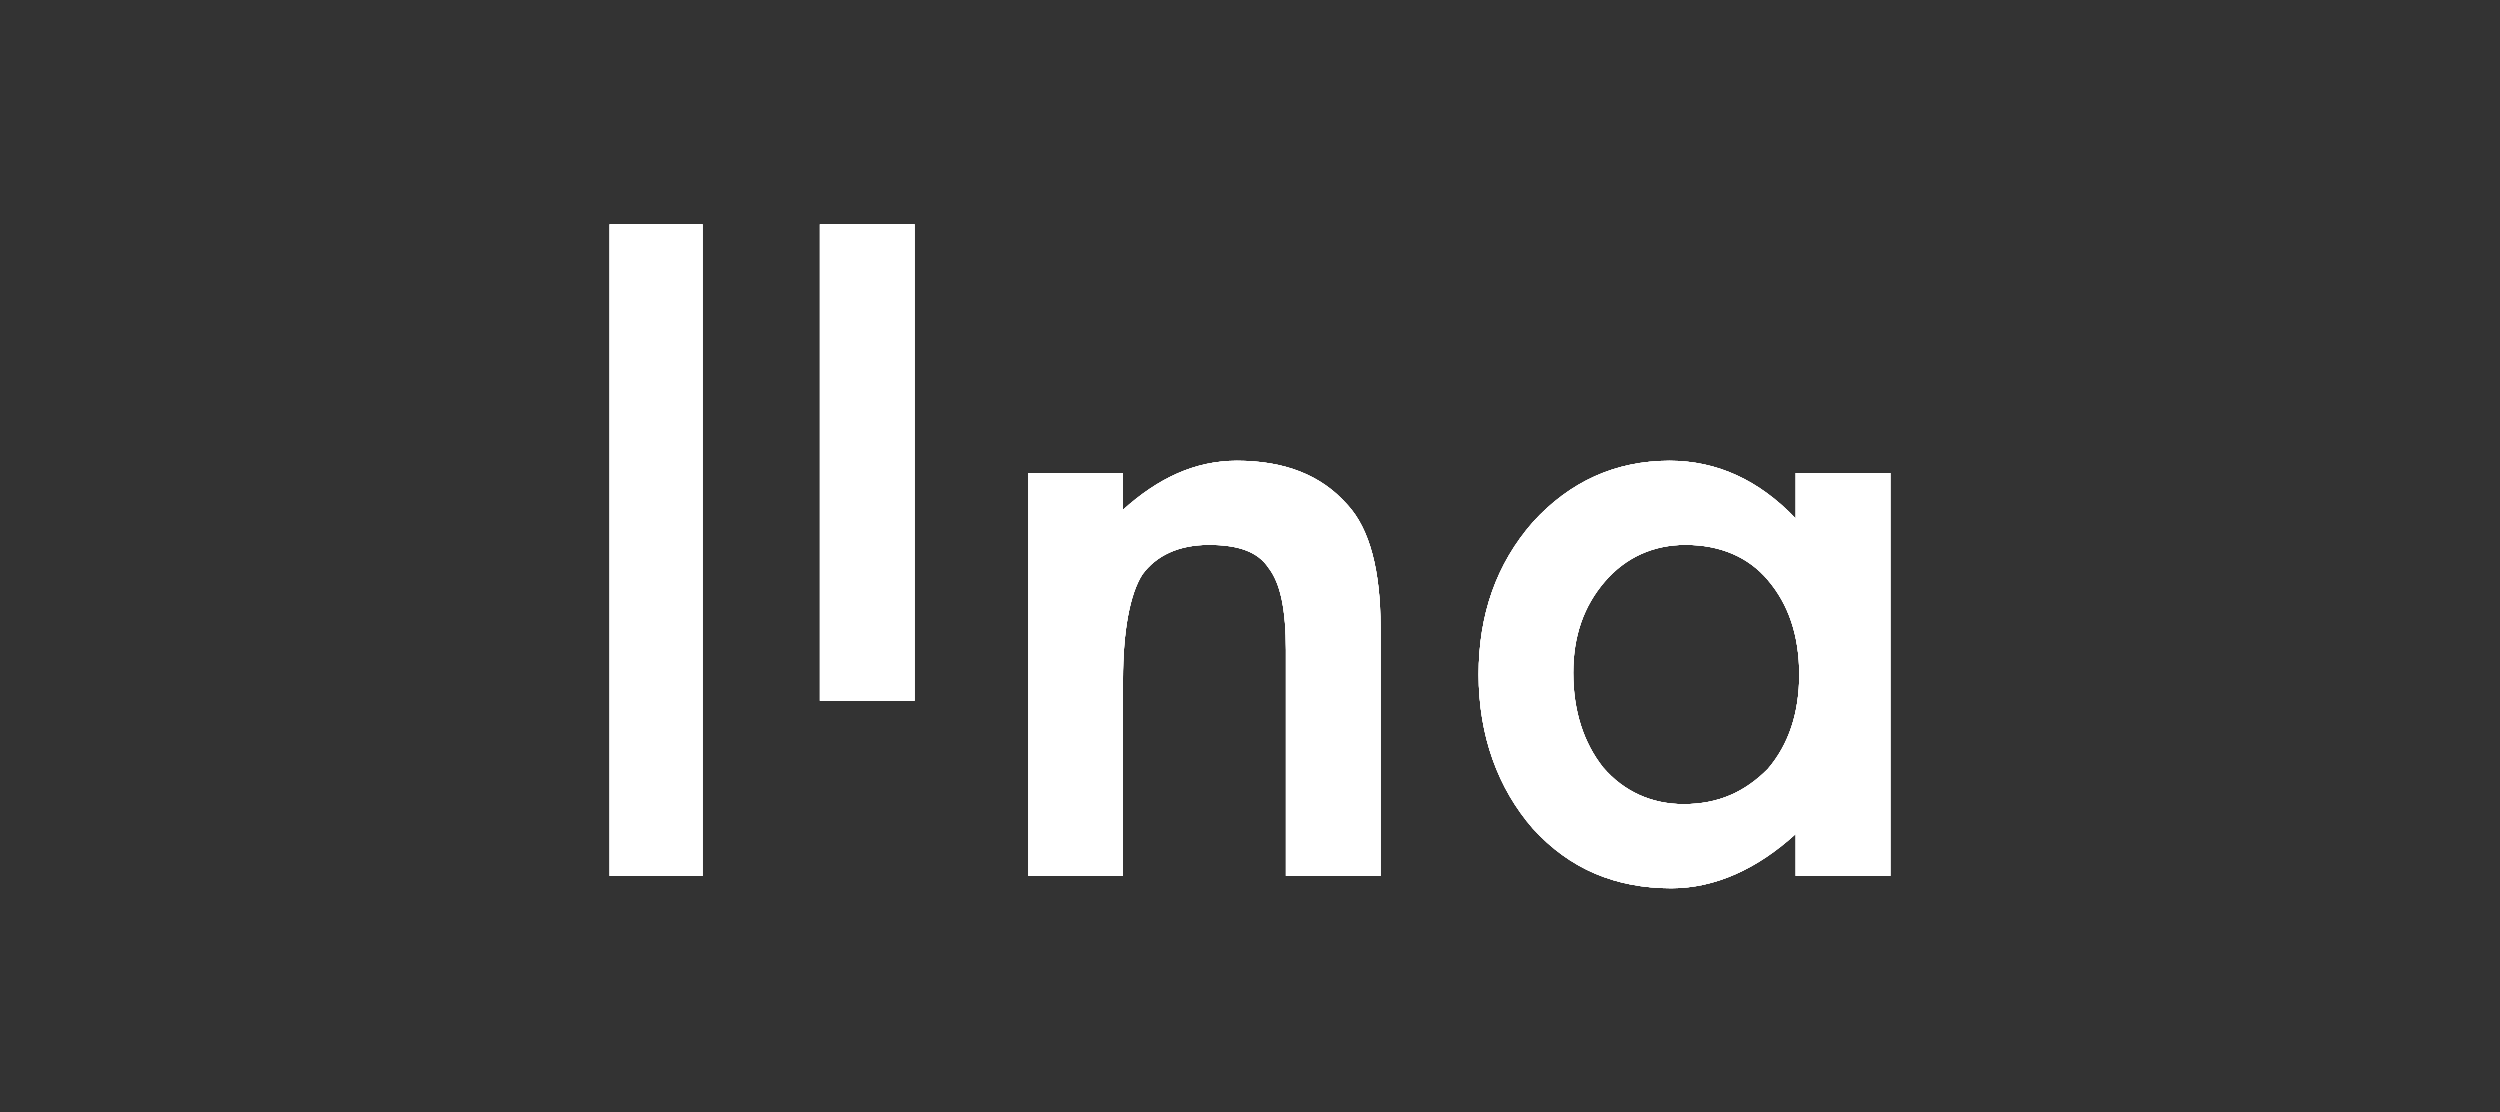 <?xml version="1.0" encoding="utf-8"?>
<!-- Generator: Adobe Illustrator 24.3.0, SVG Export Plug-In . SVG Version: 6.00 Build 0)  -->
<svg version="1.1" id="Calque_1" xmlns="http://www.w3.org/2000/svg" xmlns:xlink="http://www.w3.org/1999/xlink" x="0px" y="0px"
	 viewBox="0 0 142.7 63.5" style="enable-background:new 0 0 142.7 63.5;" xml:space="preserve">
<rect x="0" y="0" width="142.7" height="63.5" fill="#333333" stroke="none"/>
<style type="text/css">
	.st0{fill-rule:evenodd;clip-rule:evenodd;fill:#FFFFFF;}
	.st1{clip-path:url(#SVGID_4_);}
	.st2{fill:#FFFFFF;}
	.st3{clip-path:url(#SVGID_6_);fill:#FFFFFF;}
</style>
<g>
	<g>
		<path id="SVGID_1_" class="st0" d="M52.2,12.8v27.2h-5.4V12.8H52.2z M96.2,31.1c-1.8,0-3.4,0.7-4.6,2.1c-1.2,1.4-1.8,3.1-1.8,5.2
			c0,2.2,0.6,4,1.7,5.4c1.2,1.4,2.8,2.1,4.6,2.1c2,0,3.5-0.7,4.8-2c1.2-1.4,1.8-3.2,1.8-5.4s-0.6-4-1.8-5.4
			C99.8,31.8,98.2,31.1,96.2,31.1z M70.6,26.3c2.7,0,4.8,0.8,6.3,2.5c1.3,1.4,1.9,3.8,1.9,7V50h-5.4V37.1c0-2.3-0.3-3.8-1-4.7
			c-0.6-0.9-1.7-1.3-3.4-1.3c-1.7,0-3,0.6-3.8,1.7c-0.7,1.1-1.1,3.2-1.1,6V50h-5.4V27h5.4v2.1C66.1,27.3,68.2,26.3,70.6,26.3z
			 M40.1,12.8V50h-5.3V12.8H40.1z M95.3,26.3c2.7,0,5.1,1.1,7.2,3.3V27h5.4v23h-5.4v-2.4c-2.2,2-4.6,3.1-7.1,3.1
			c-3.2,0-5.8-1.1-7.9-3.4c-2-2.3-3.1-5.3-3.1-8.8c0-3.4,1-6.3,3.1-8.7C89.6,27.5,92.2,26.3,95.3,26.3z"/>
	</g>
	<g>
		<defs>
			<path id="SVGID_2_" d="M52.2,12.8v27.2h-5.4V12.8H52.2z M96.2,31.1c-1.8,0-3.4,0.7-4.6,2.1c-1.2,1.4-1.8,3.1-1.8,5.2
				c0,2.2,0.6,4,1.7,5.4c1.2,1.4,2.8,2.1,4.6,2.1c2,0,3.5-0.7,4.8-2c1.2-1.4,1.8-3.2,1.8-5.4s-0.6-4-1.8-5.4
				C99.8,31.8,98.2,31.1,96.2,31.1z M70.6,26.3c2.7,0,4.8,0.8,6.3,2.5c1.3,1.4,1.9,3.8,1.9,7V50h-5.4V37.1c0-2.3-0.3-3.8-1-4.7
				c-0.6-0.9-1.7-1.3-3.4-1.3c-1.7,0-3,0.6-3.8,1.7c-0.7,1.1-1.1,3.2-1.1,6V50h-5.4V27h5.4v2.1C66.1,27.3,68.2,26.3,70.6,26.3z
				 M40.1,12.8V50h-5.3V12.8H40.1z M95.3,26.3c2.7,0,5.1,1.1,7.2,3.3V27h5.4v23h-5.4v-2.4c-2.2,2-4.6,3.1-7.1,3.1
				c-3.2,0-5.8-1.1-7.9-3.4c-2-2.3-3.1-5.3-3.1-8.8c0-3.4,1-6.3,3.1-8.7C89.6,27.5,92.2,26.3,95.3,26.3z"/>
		</defs>
		<use xlink:href="#SVGID_2_"  style="overflow:visible;fill:#FFFFFF;"/>
		<clipPath id="SVGID_4_">
			<use xlink:href="#SVGID_2_"  style="overflow:visible;"/>
		</clipPath>
		<g class="st1">
			<g>
				<rect id="SVGID_3_" x="14.1" y="-25.5" class="st2" width="113.9" height="113.9"/>
			</g>
			<g>
				<defs>
					<rect id="SVGID_5_" x="14.1" y="-25.5" width="113.9" height="113.9"/>
				</defs>
				<use xlink:href="#SVGID_5_"  style="overflow:visible;fill:#FFFFFF;"/>
				<clipPath id="SVGID_6_">
					<use xlink:href="#SVGID_5_"  style="overflow:visible;"/>
				</clipPath>
				<rect x="33.7" y="11.7" class="st3" width="75.2" height="40"/>
			</g>
		</g>
	</g>
</g>
</svg>
